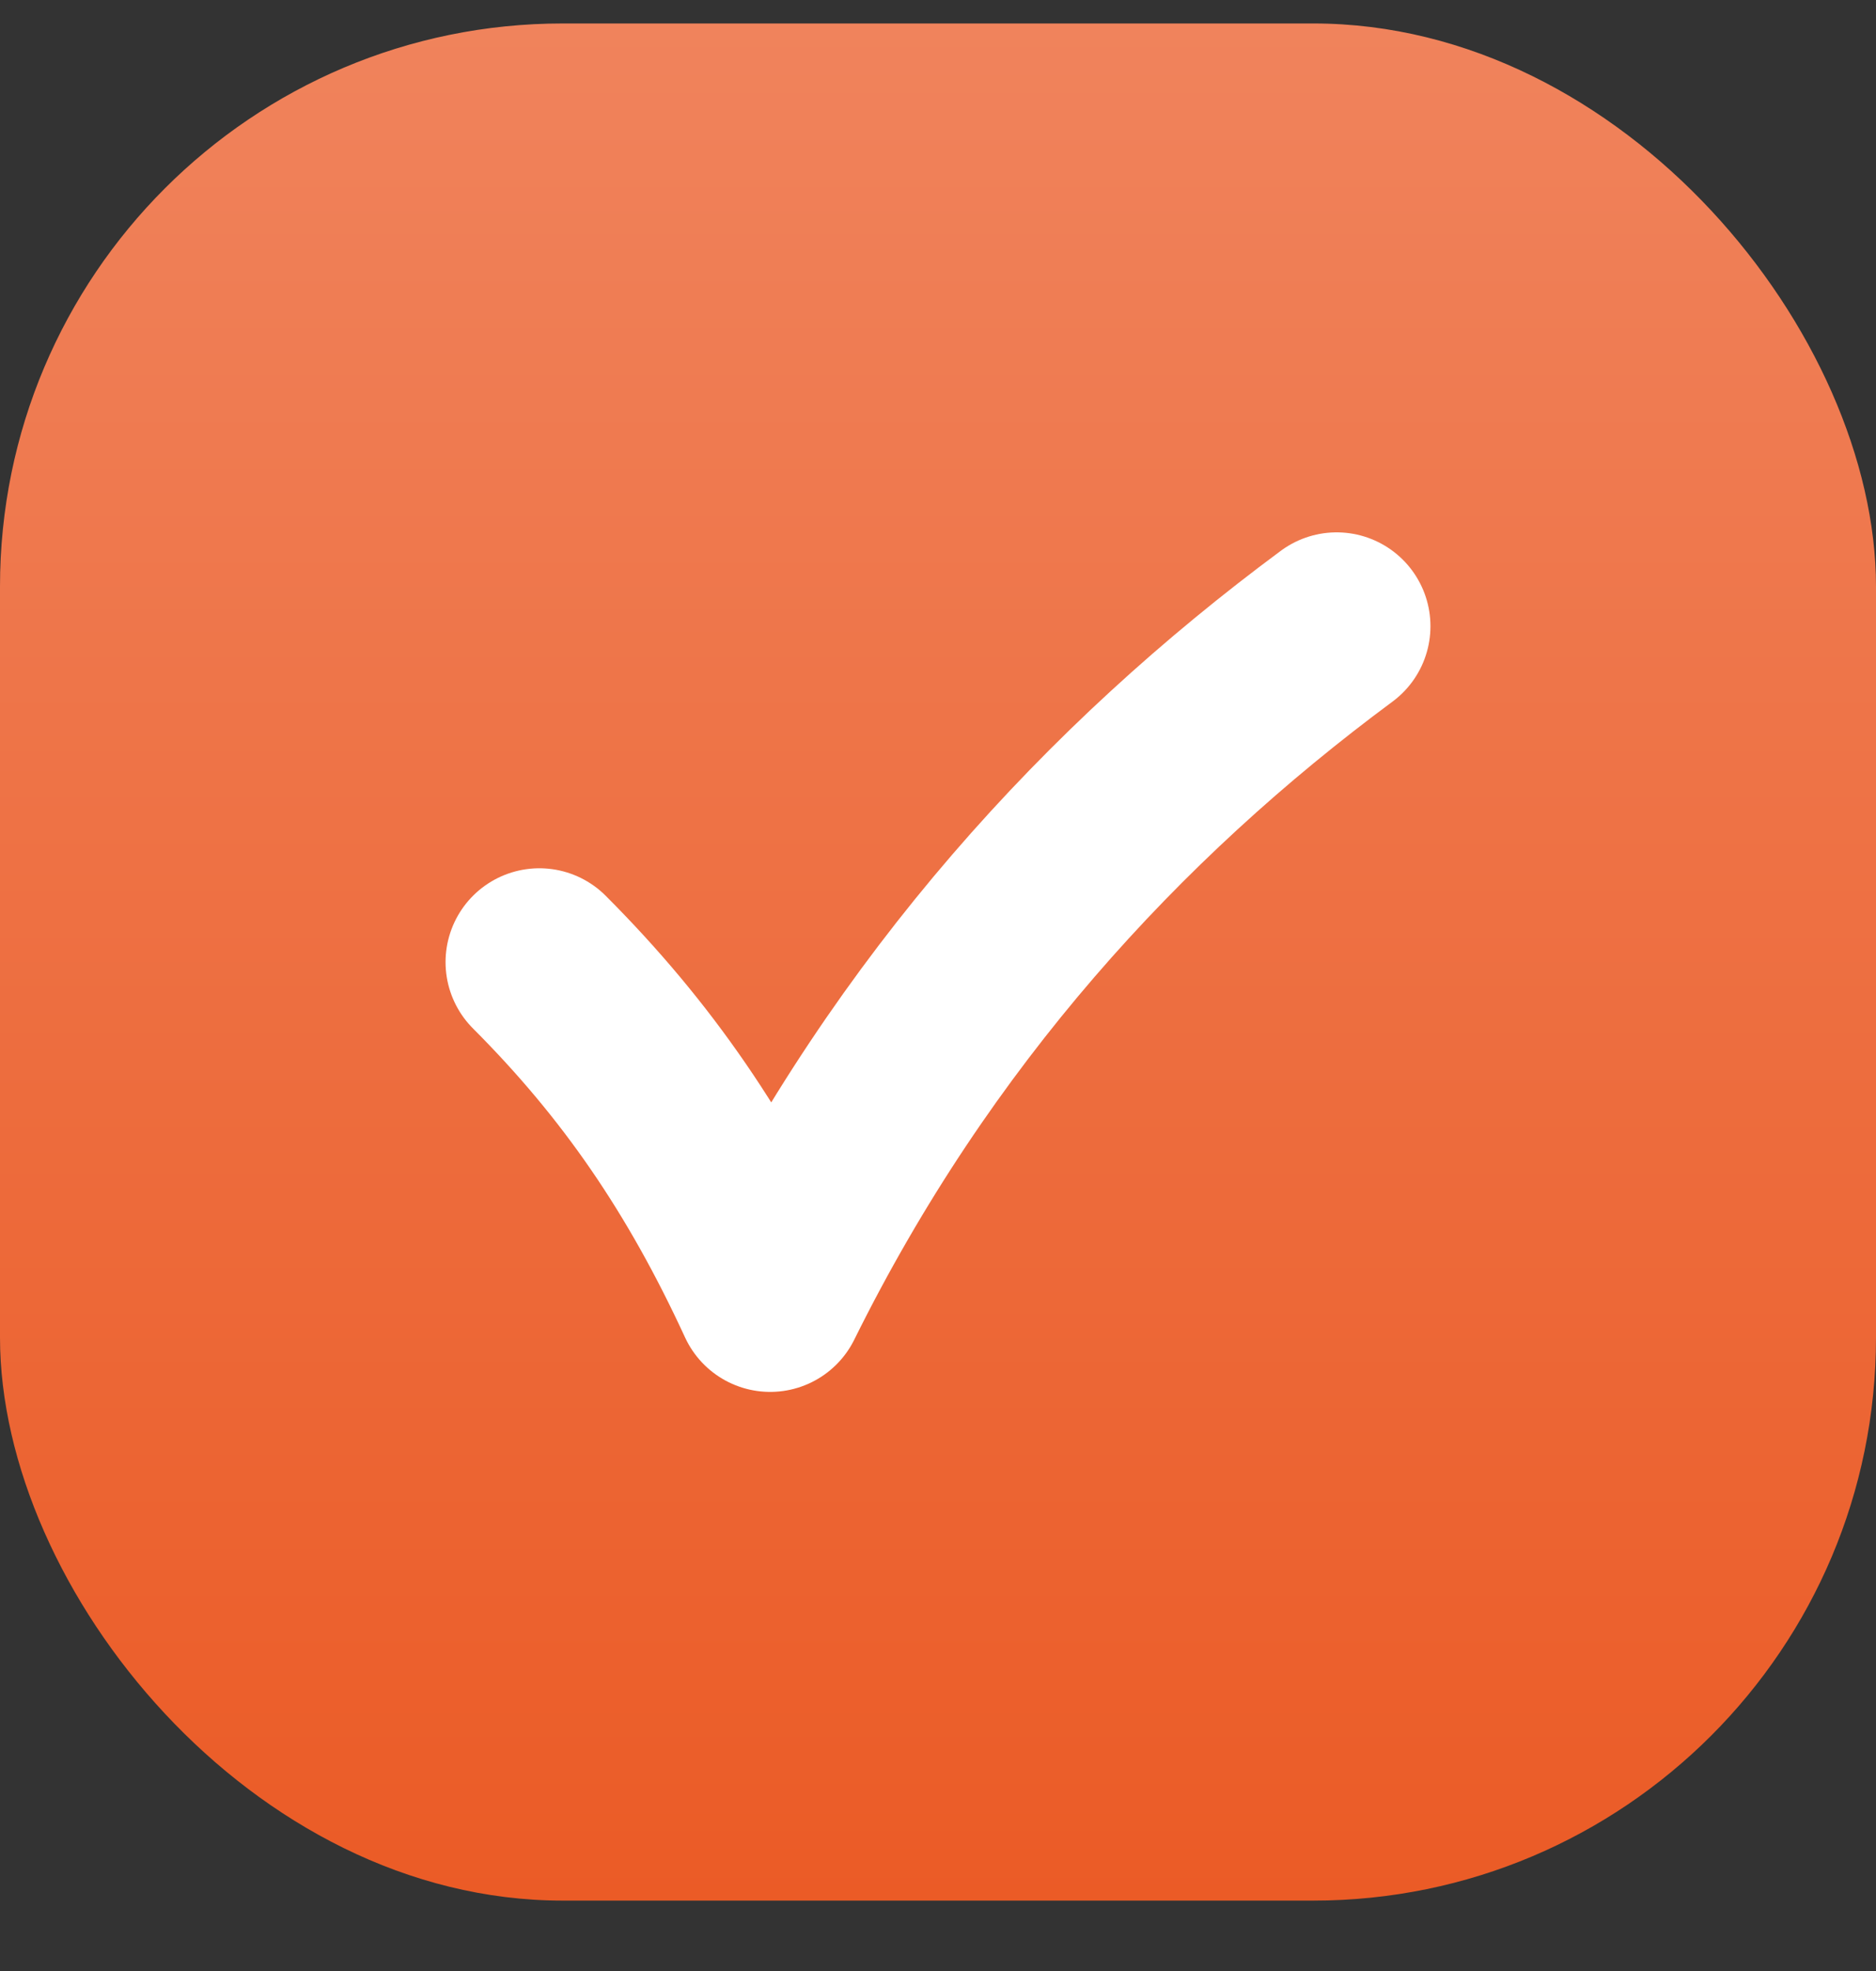 <svg width="20" height="21" viewBox="0 0 20 21" fill="none" xmlns="http://www.w3.org/2000/svg">
<rect x="0" y="0" width="20" height="21" fill="#333333" stroke="none"/>
<rect y="0.25" width="20" height="20" rx="6" fill="url(#paint0_linear_12651_65201)"/>
<path d="M5.75 10.251C6.797 11.299 7.553 12.404 8.211 13.83C9.735 10.754 11.87 8.433 14.25 6.672" stroke="white" stroke-width="2" stroke-linecap="round" stroke-linejoin="round"/>
<defs>
<linearGradient id="paint0_linear_12651_65201" x1="10" y1="0.25" x2="10" y2="20.25" gradientUnits="userSpaceOnUse">
<stop stop-color="#F0835C"/>
<stop offset="1" stop-color="#EB5B26"/>
</linearGradient>
</defs>
</svg>
